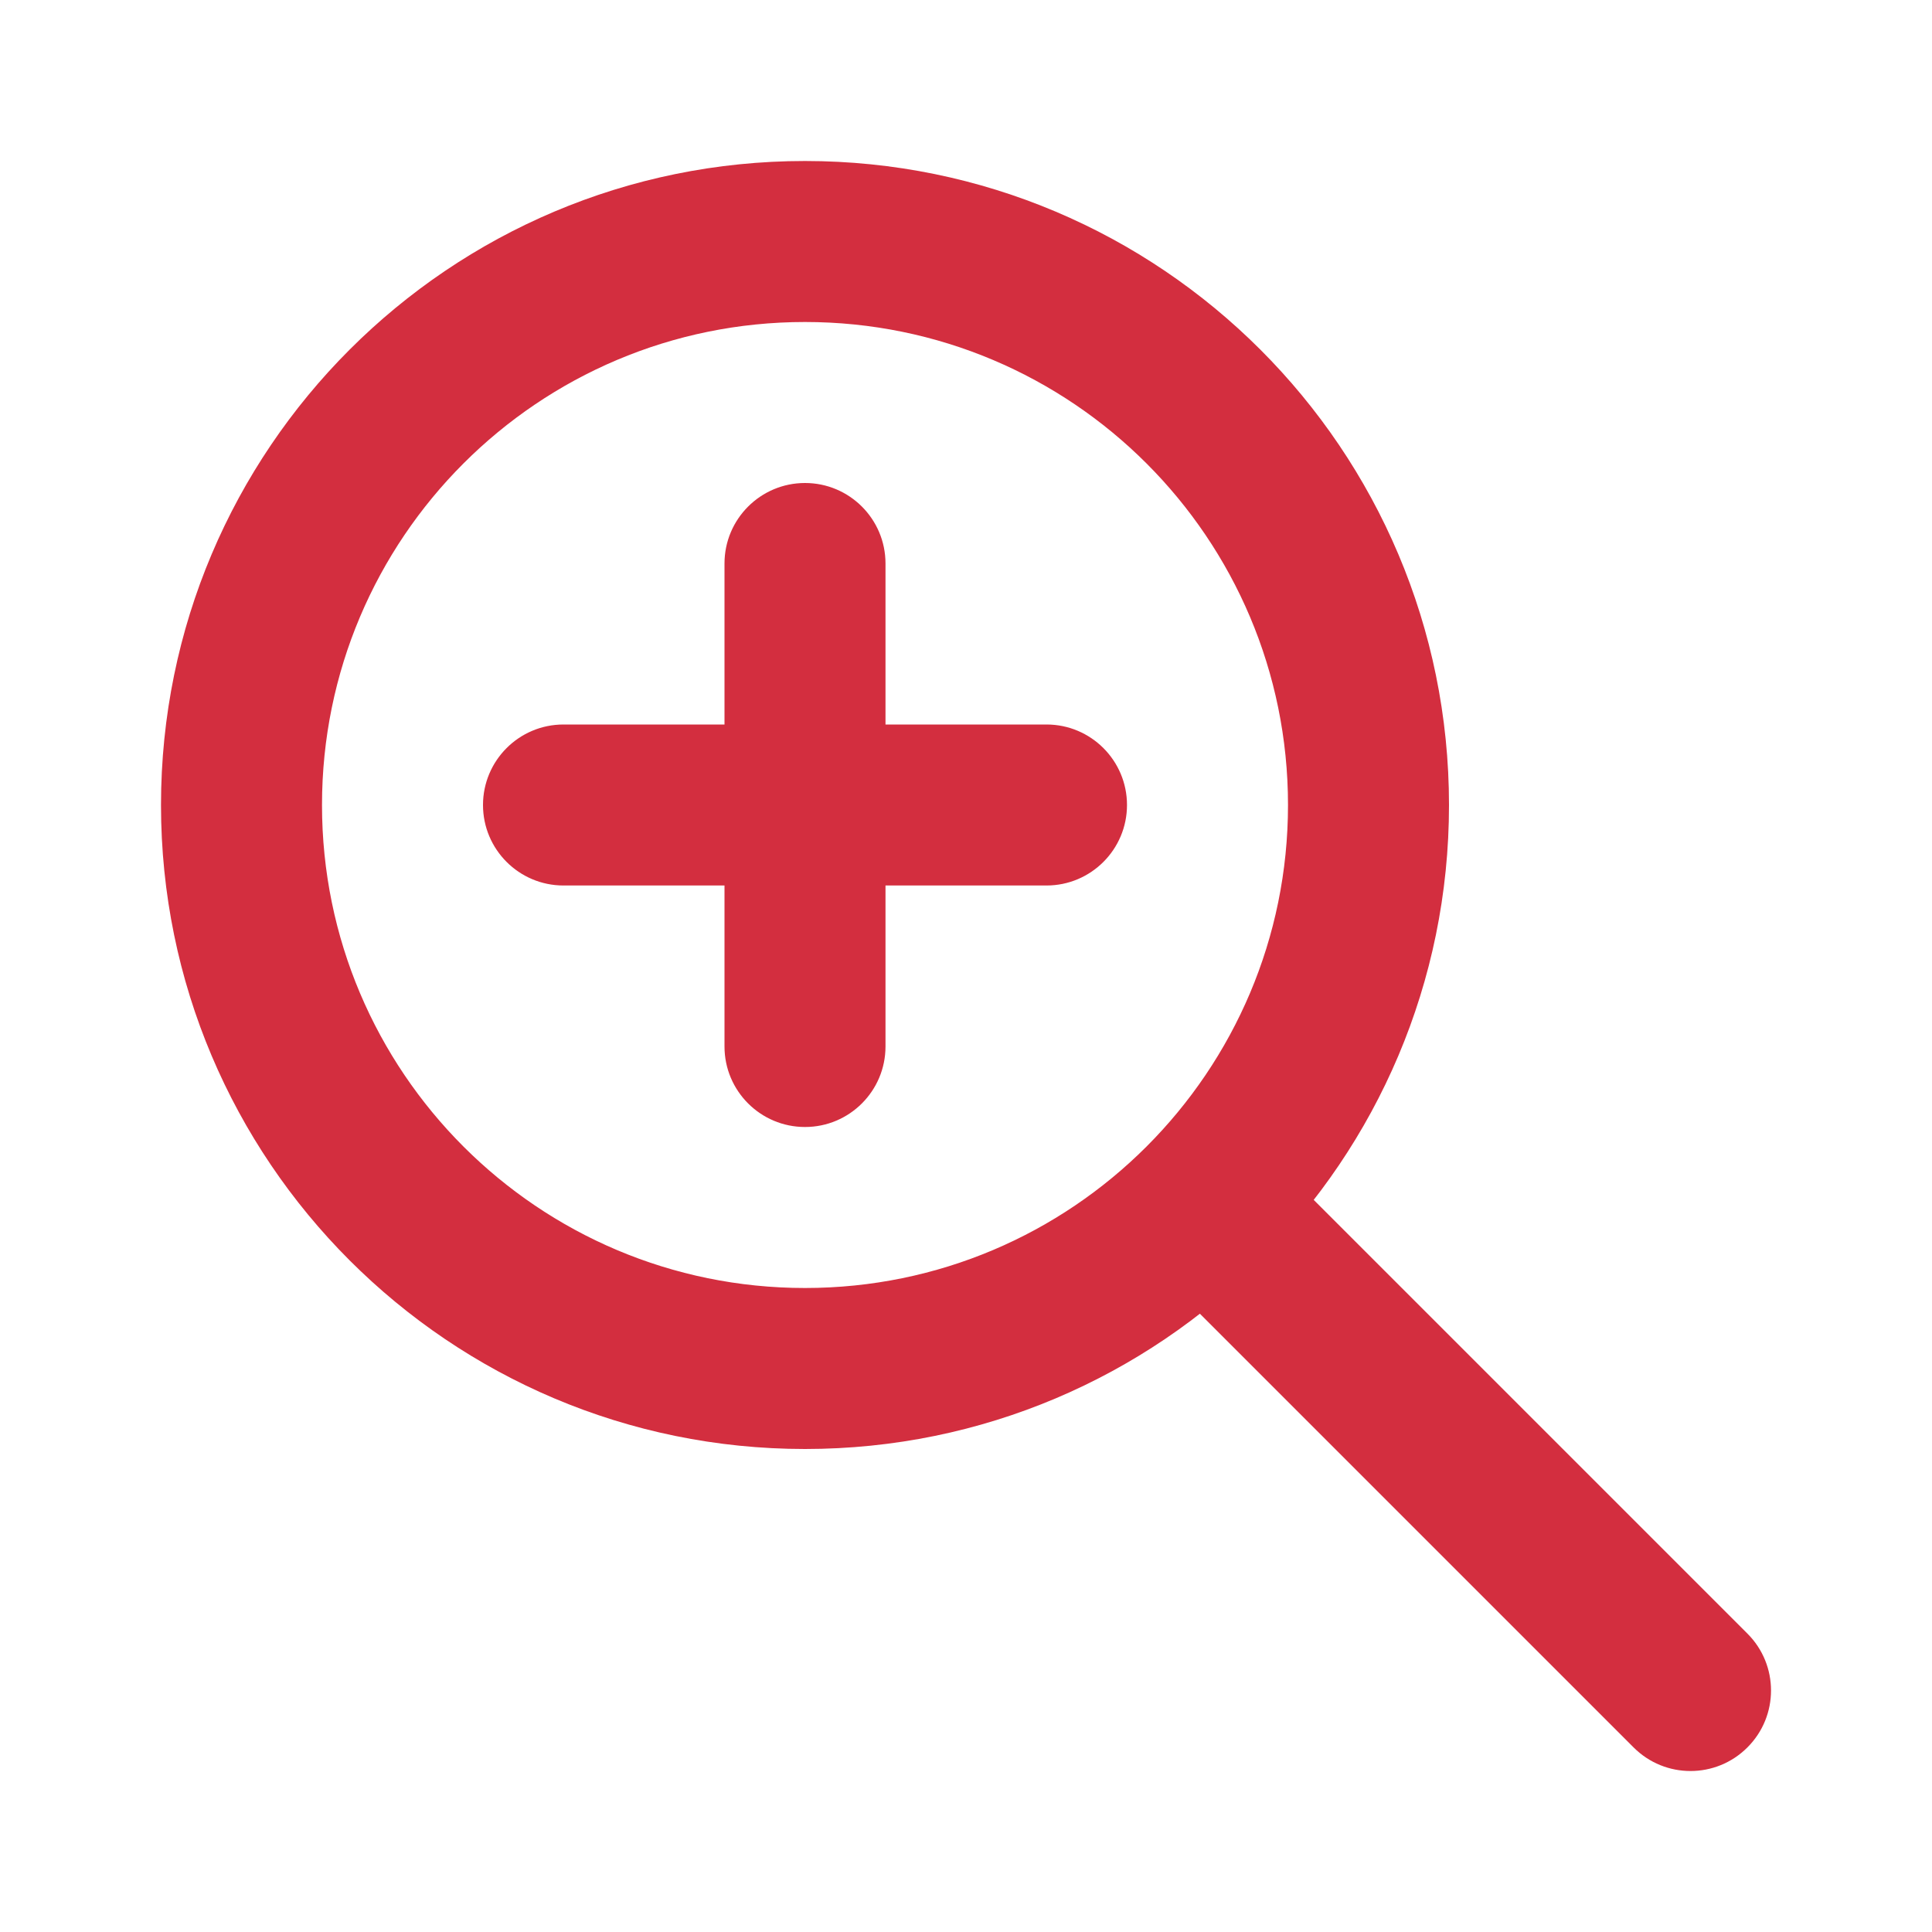 <svg width="24" height="24" viewBox="0 0 24 24" fill="white" xmlns="http://www.w3.org/2000/svg" id="search-plus">
<path d="M7 9C6.448 9 6 9.448 6 10C6 10.552 6.448 11 7 11V9ZM13 11C13.552 11 14 10.552 14 10C14 9.448 13.552 9 13 9V11ZM11 7C11 6.448 10.552 6 10 6C9.448 6 9 6.448 9 7H11ZM9 13C9 13.552 9.448 14 10 14C10.552 14 11 13.552 11 13H9ZM15.707 14.293C15.317 13.902 14.683 13.902 14.293 14.293C13.902 14.683 13.902 15.317 14.293 15.707L15.707 14.293ZM20.293 21.707C20.683 22.098 21.317 22.098 21.707 21.707C22.098 21.317 22.098 20.683 21.707 20.293L20.293 21.707ZM7 11H13V9H7V11ZM9 7V13H11V7H9ZM10 16C6.686 16 4 13.314 4 10H2C2 14.418 5.582 18 10 18V16ZM4 10C4 6.686 6.686 4 10 4V2C5.582 2 2 5.582 2 10H4ZM10 4C13.314 4 16 6.686 16 10H18C18 5.582 14.418 2 10 2V4ZM16 10C16 13.314 13.314 16 10 16V18C14.418 18 18 14.418 18 10H16ZM14.293 15.707L20.293 21.707L21.707 20.293L15.707 14.293L14.293 15.707Z" fill="#D32E3F"/>
</svg>
